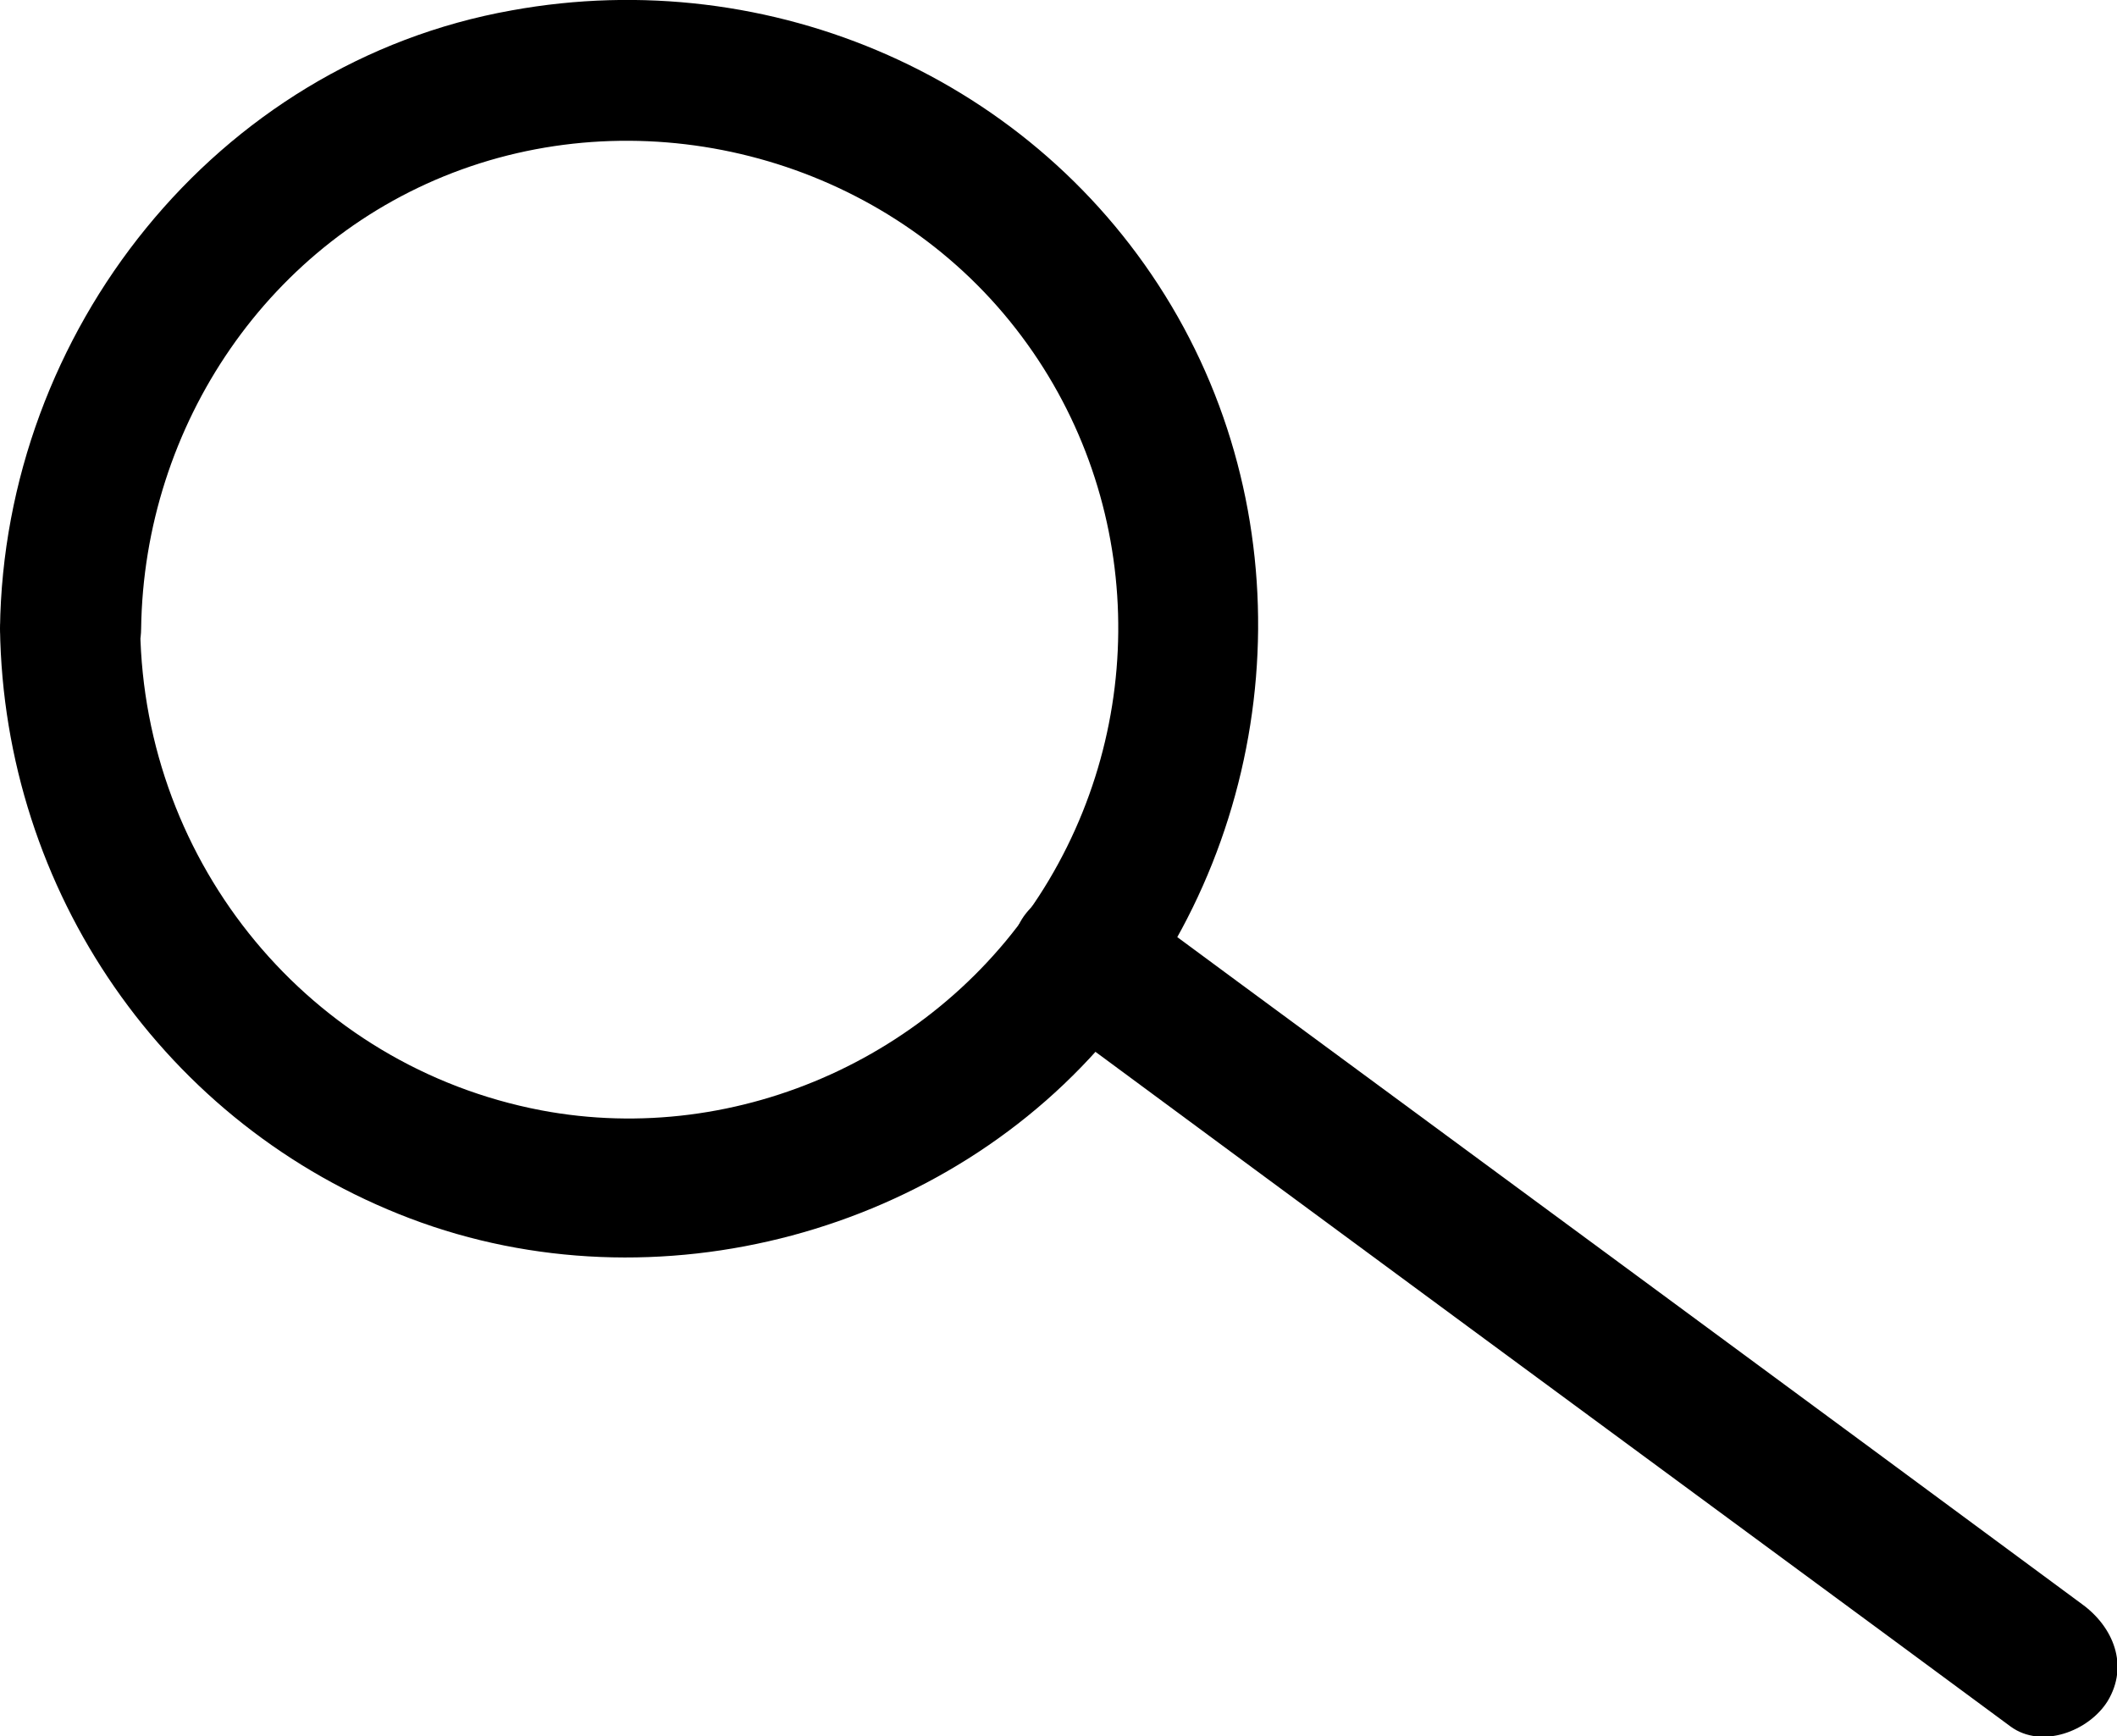 <?xml version="1.0" encoding="UTF-8"?>
<svg id="Layer_2" data-name="Layer 2" xmlns="http://www.w3.org/2000/svg" viewBox="0 0 22.5 18.45">
  <defs>
    <style>
      .cls-1 {
        fill: #000000;
      }
    </style>
  </defs>
  <g id="Layer_1-2" data-name="Layer 1">
    <g>
      <path class="cls-1" d="M22.13,17.05c-2.99-2.21-5.98-4.41-8.98-6.62-.42-.31-.84-.62-1.26-.93-.33-.24-.83-.05-1.03,.27-.23,.38-.06,.79,.27,1.03,2.99,2.21,5.98,4.41,8.98,6.62,.42,.31,.84,.62,1.26,.93,.33,.24,.83,.05,1.03-.27,.23-.38,.06-.79-.27-1.03h0Z"/>
      <path class="cls-1" d="M0,6.68c.04,2.79,1.75,5.28,4.36,6.27s5.71,.16,7.48-2,2.05-5.28,.61-7.7S8.19-.39,5.44,.11C2.29,.67,.04,3.53,0,6.68c-.01,.97,1.49,.97,1.5,0,.03-2.16,1.36-4.14,3.41-4.88s4.43-.1,5.82,1.61,1.52,4.09,.42,5.94-3.29,2.85-5.4,2.45c-2.46-.47-4.22-2.62-4.26-5.11C1.49,5.72-.01,5.71,0,6.68Z"/>
    </g>
  </g>
</svg>
